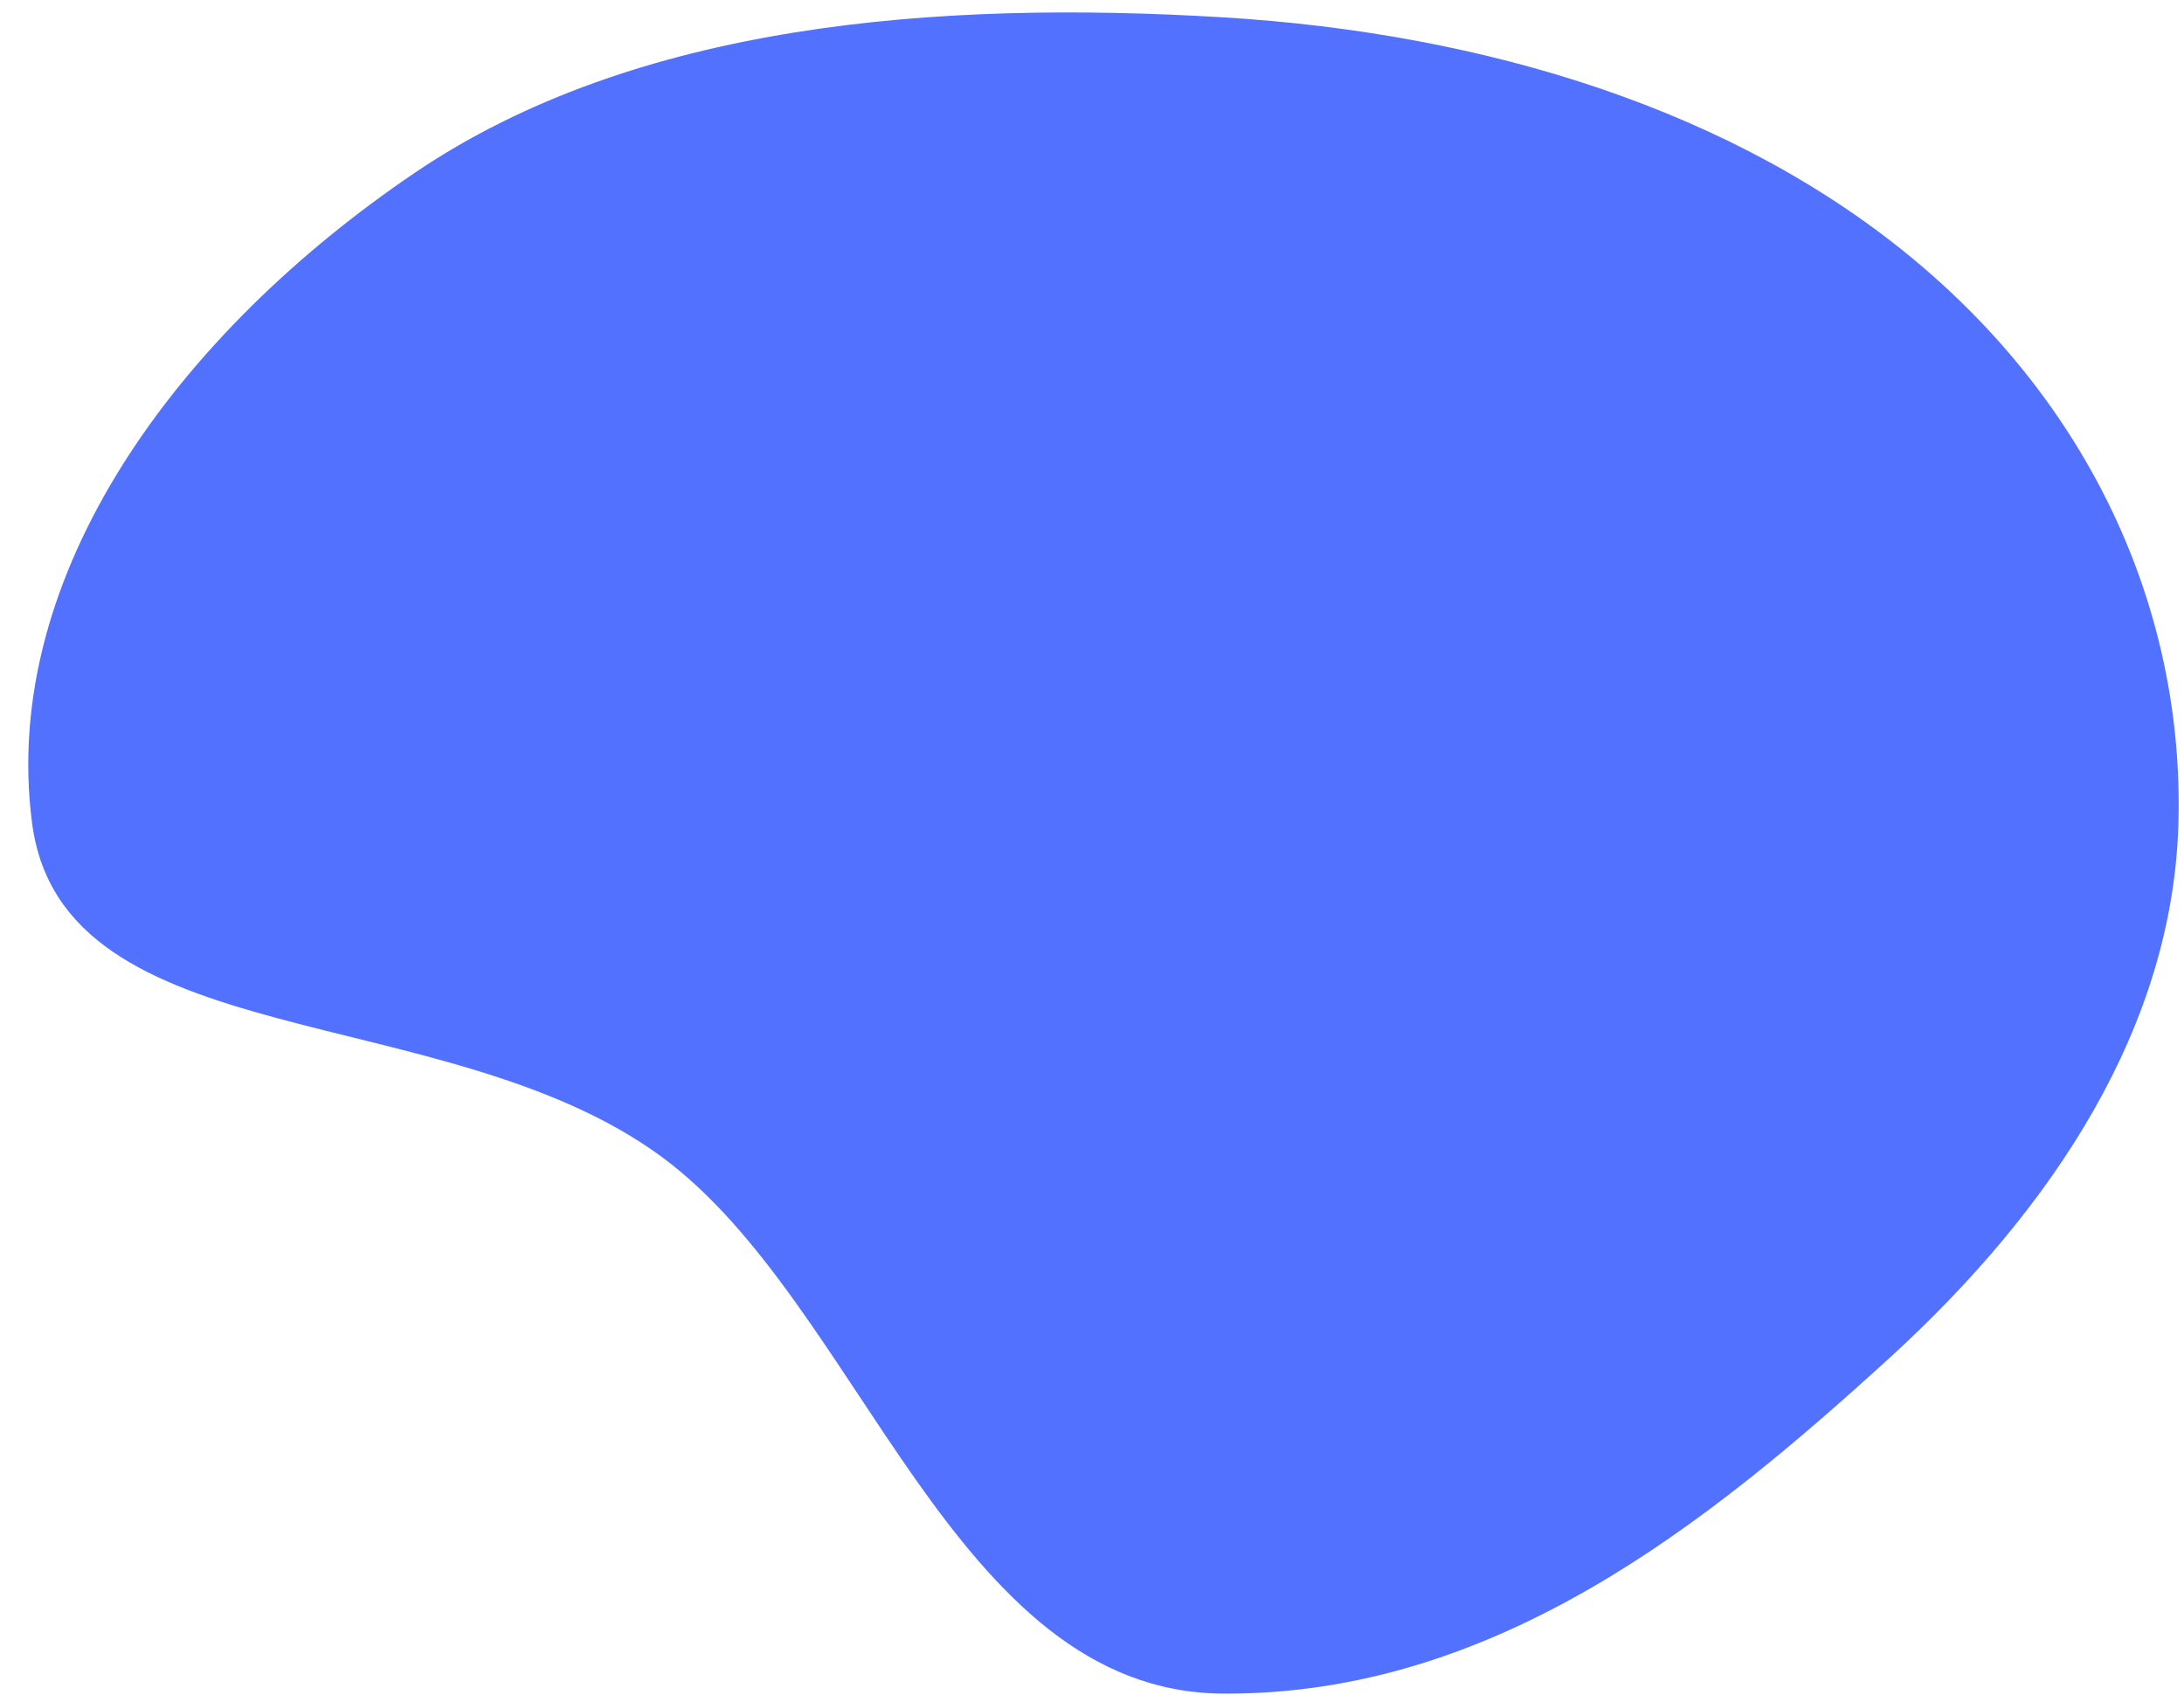 <?xml version="1.0" encoding="UTF-8" standalone="no"?><svg xmlns="http://www.w3.org/2000/svg" xmlns:xlink="http://www.w3.org/1999/xlink" fill="none" height="1498.5" preserveAspectRatio="xMidYMid meet" style="fill: none" version="1" viewBox="-25.0 -11.0 1930.7 1498.5" width="1930.7" zoomAndPan="magnify"><g id="change1_1"><path clip-rule="evenodd" d="M1056.15 4.322C1288.08 18.309 1510.04 86.197 1670.67 221.581C1827.71 353.941 1905.69 533.228 1900.78 716.207C1895.98 895.185 1791.92 1055.74 1644.69 1189.92C1485.49 1335.02 1296.64 1487.49 1056.15 1485.99C816.621 1484.5 736.419 1140.56 559.11 1010.92C367.184 870.597 30.129 923.787 3.303 716.207C-25.032 496.947 132.389 283.248 342.093 141.457C536.871 9.757 802.481 -10.976 1056.15 4.322Z" fill="#5271ff" fill-rule="evenodd"/></g></svg>